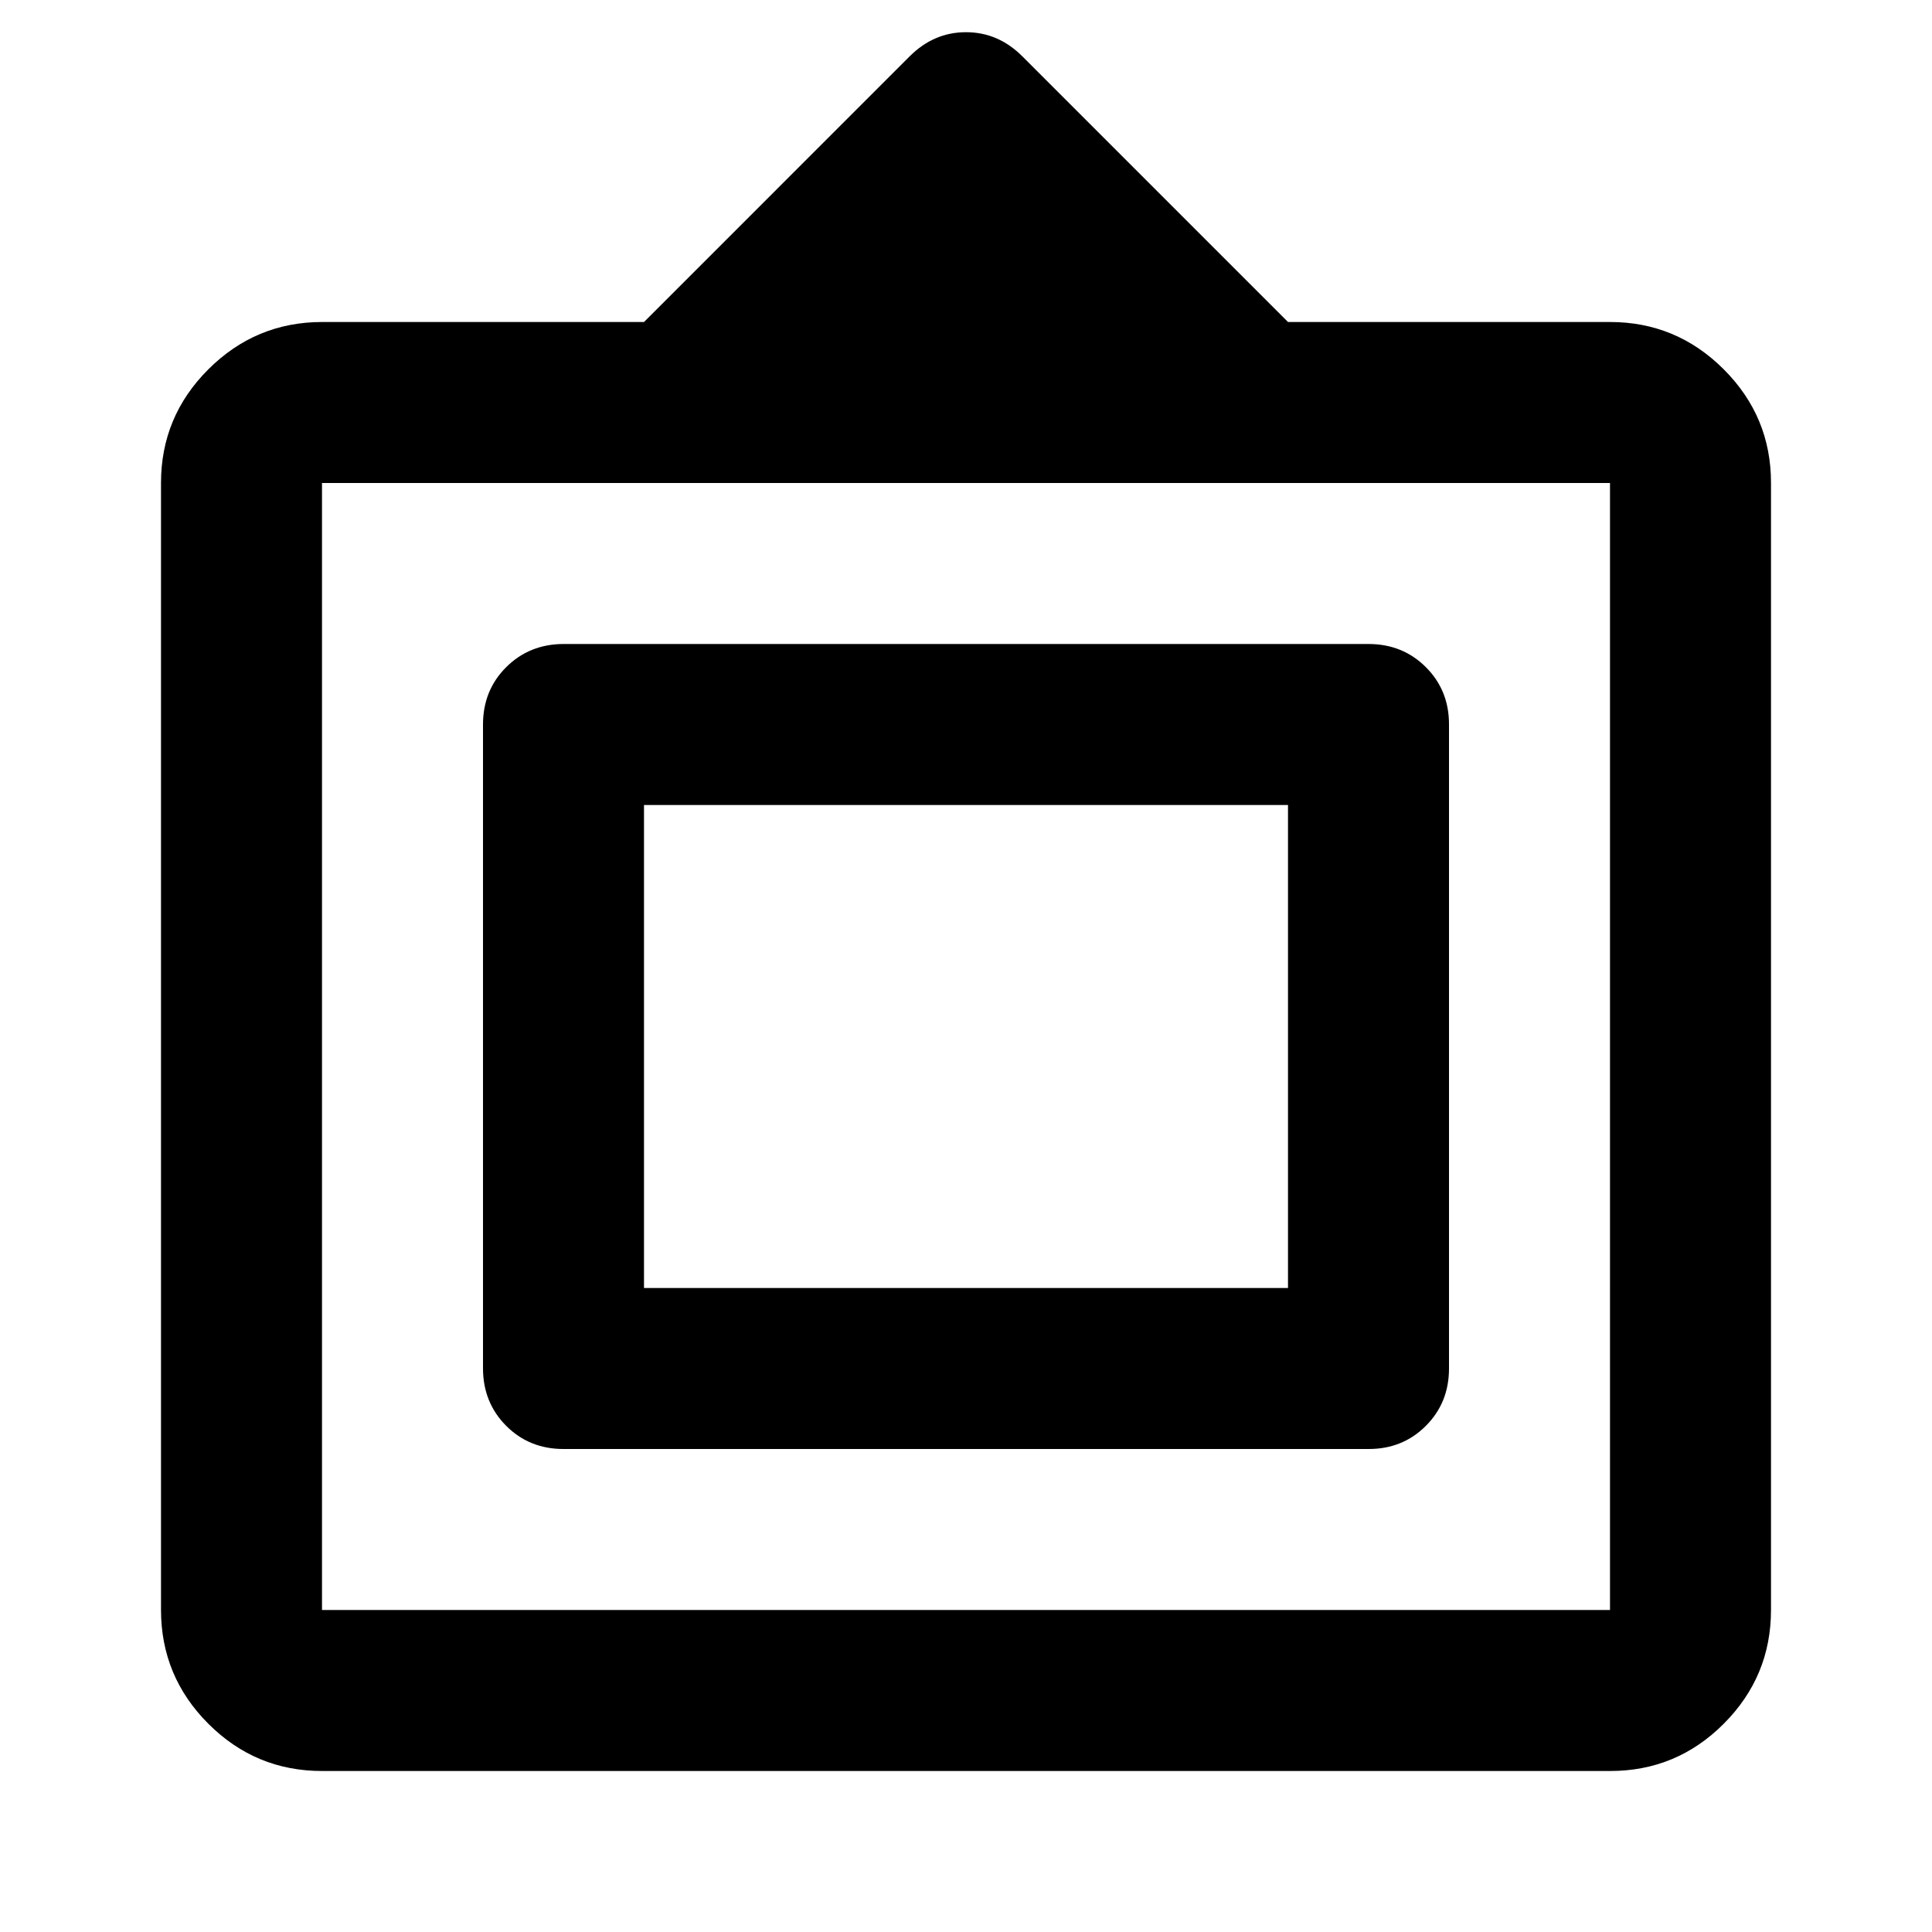 <?xml version="1.0" encoding="utf-8"?>
<!-- Generator: www.svgicons.com -->
<svg xmlns="http://www.w3.org/2000/svg" width="800" height="800" viewBox="0 0 24 24">
<path fill="currentColor" d="M4 22q-.825 0-1.412-.587T2 20V6q0-.825.588-1.412T4 4h4L11.3.7q.3-.3.7-.3t.7.3L16 4h4q.825 0 1.413.588T22 6v14q0 .825-.587 1.413T20 22zm0-2h16V6H4zm2-3V9q0-.425.288-.712T7 8h10q.425 0 .713.288T18 9v8q0 .425-.288.713T17 18H7q-.425 0-.712-.288T6 17m2-1h8v-6H8zm4-3"/>
</svg>